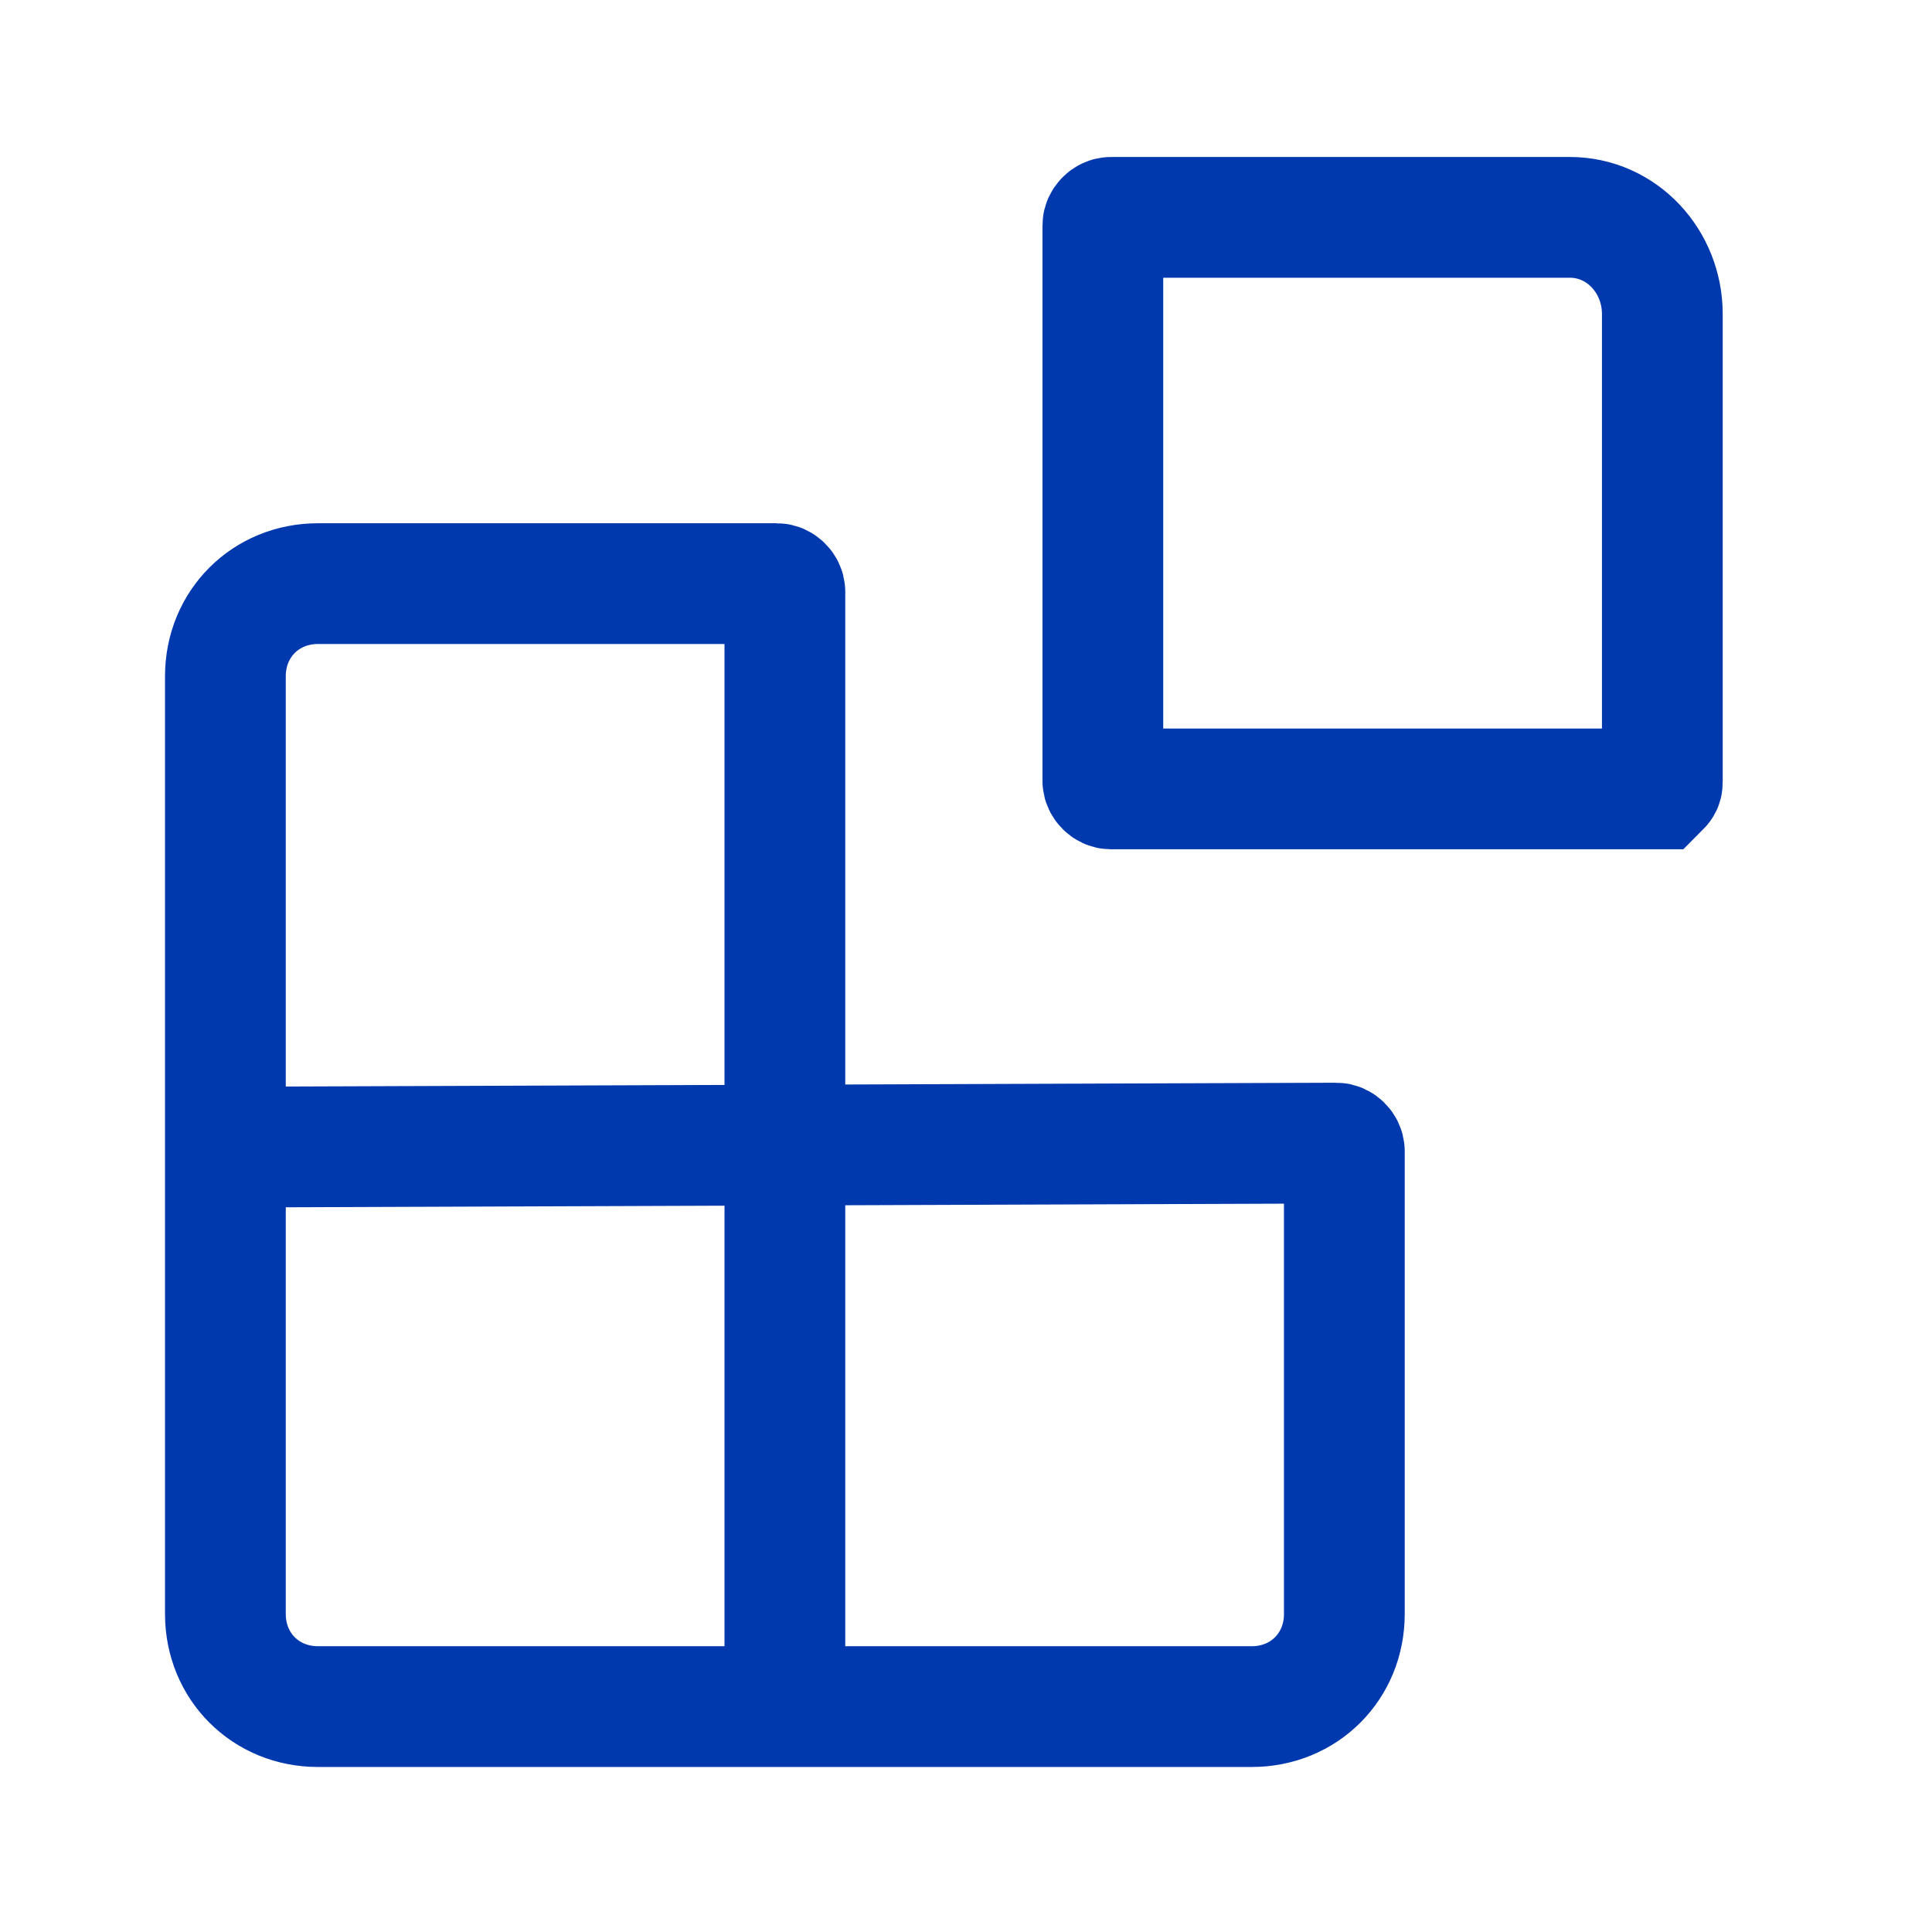 <?xml version="1.0" encoding="utf-8"?>
<!-- Generator: Adobe Illustrator 25.2.0, SVG Export Plug-In . SVG Version: 6.00 Build 0)  -->
<svg version="1.1" xmlns="http://www.w3.org/2000/svg" xmlns:xlink="http://www.w3.org/1999/xlink" x="0px" y="0px" width="48px"
	 height="48px" viewBox="0 0 48 48" style="enable-background:new 0 0 48 48;" xml:space="preserve">
<g id="Layer_1">
	<path style="fill:none;stroke:#0038AE;stroke-width:3;stroke-linecap:round;stroke-miterlimit:10;" d="M41.3,19.4V7.8
		c0-1.3-1-2.4-2.3-2.4H27.6c-0.1,0-0.2,0.1-0.2,0.2v13.8c0,0.1,0.1,0.2,0.2,0.2h13.6C41.3,19.5,41.3,19.5,41.3,19.4z"/>
	<path style="fill:none;stroke:#0038AE;stroke-width:3;stroke-linecap:round;stroke-miterlimit:10;" d="M19.5,42.3l0-27.6
		c0-0.1-0.1-0.2-0.2-0.2H7.9c-1.3,0-2.3,1-2.3,2.3v23.3c0,1.3,1,2.3,2.3,2.3h23.2c1.3,0,2.3-1,2.3-2.3V28.6c0-0.1-0.1-0.2-0.2-0.2
		L5.6,28.5"/>
</g>
<g id="Layer_2">
</g>
</svg>
